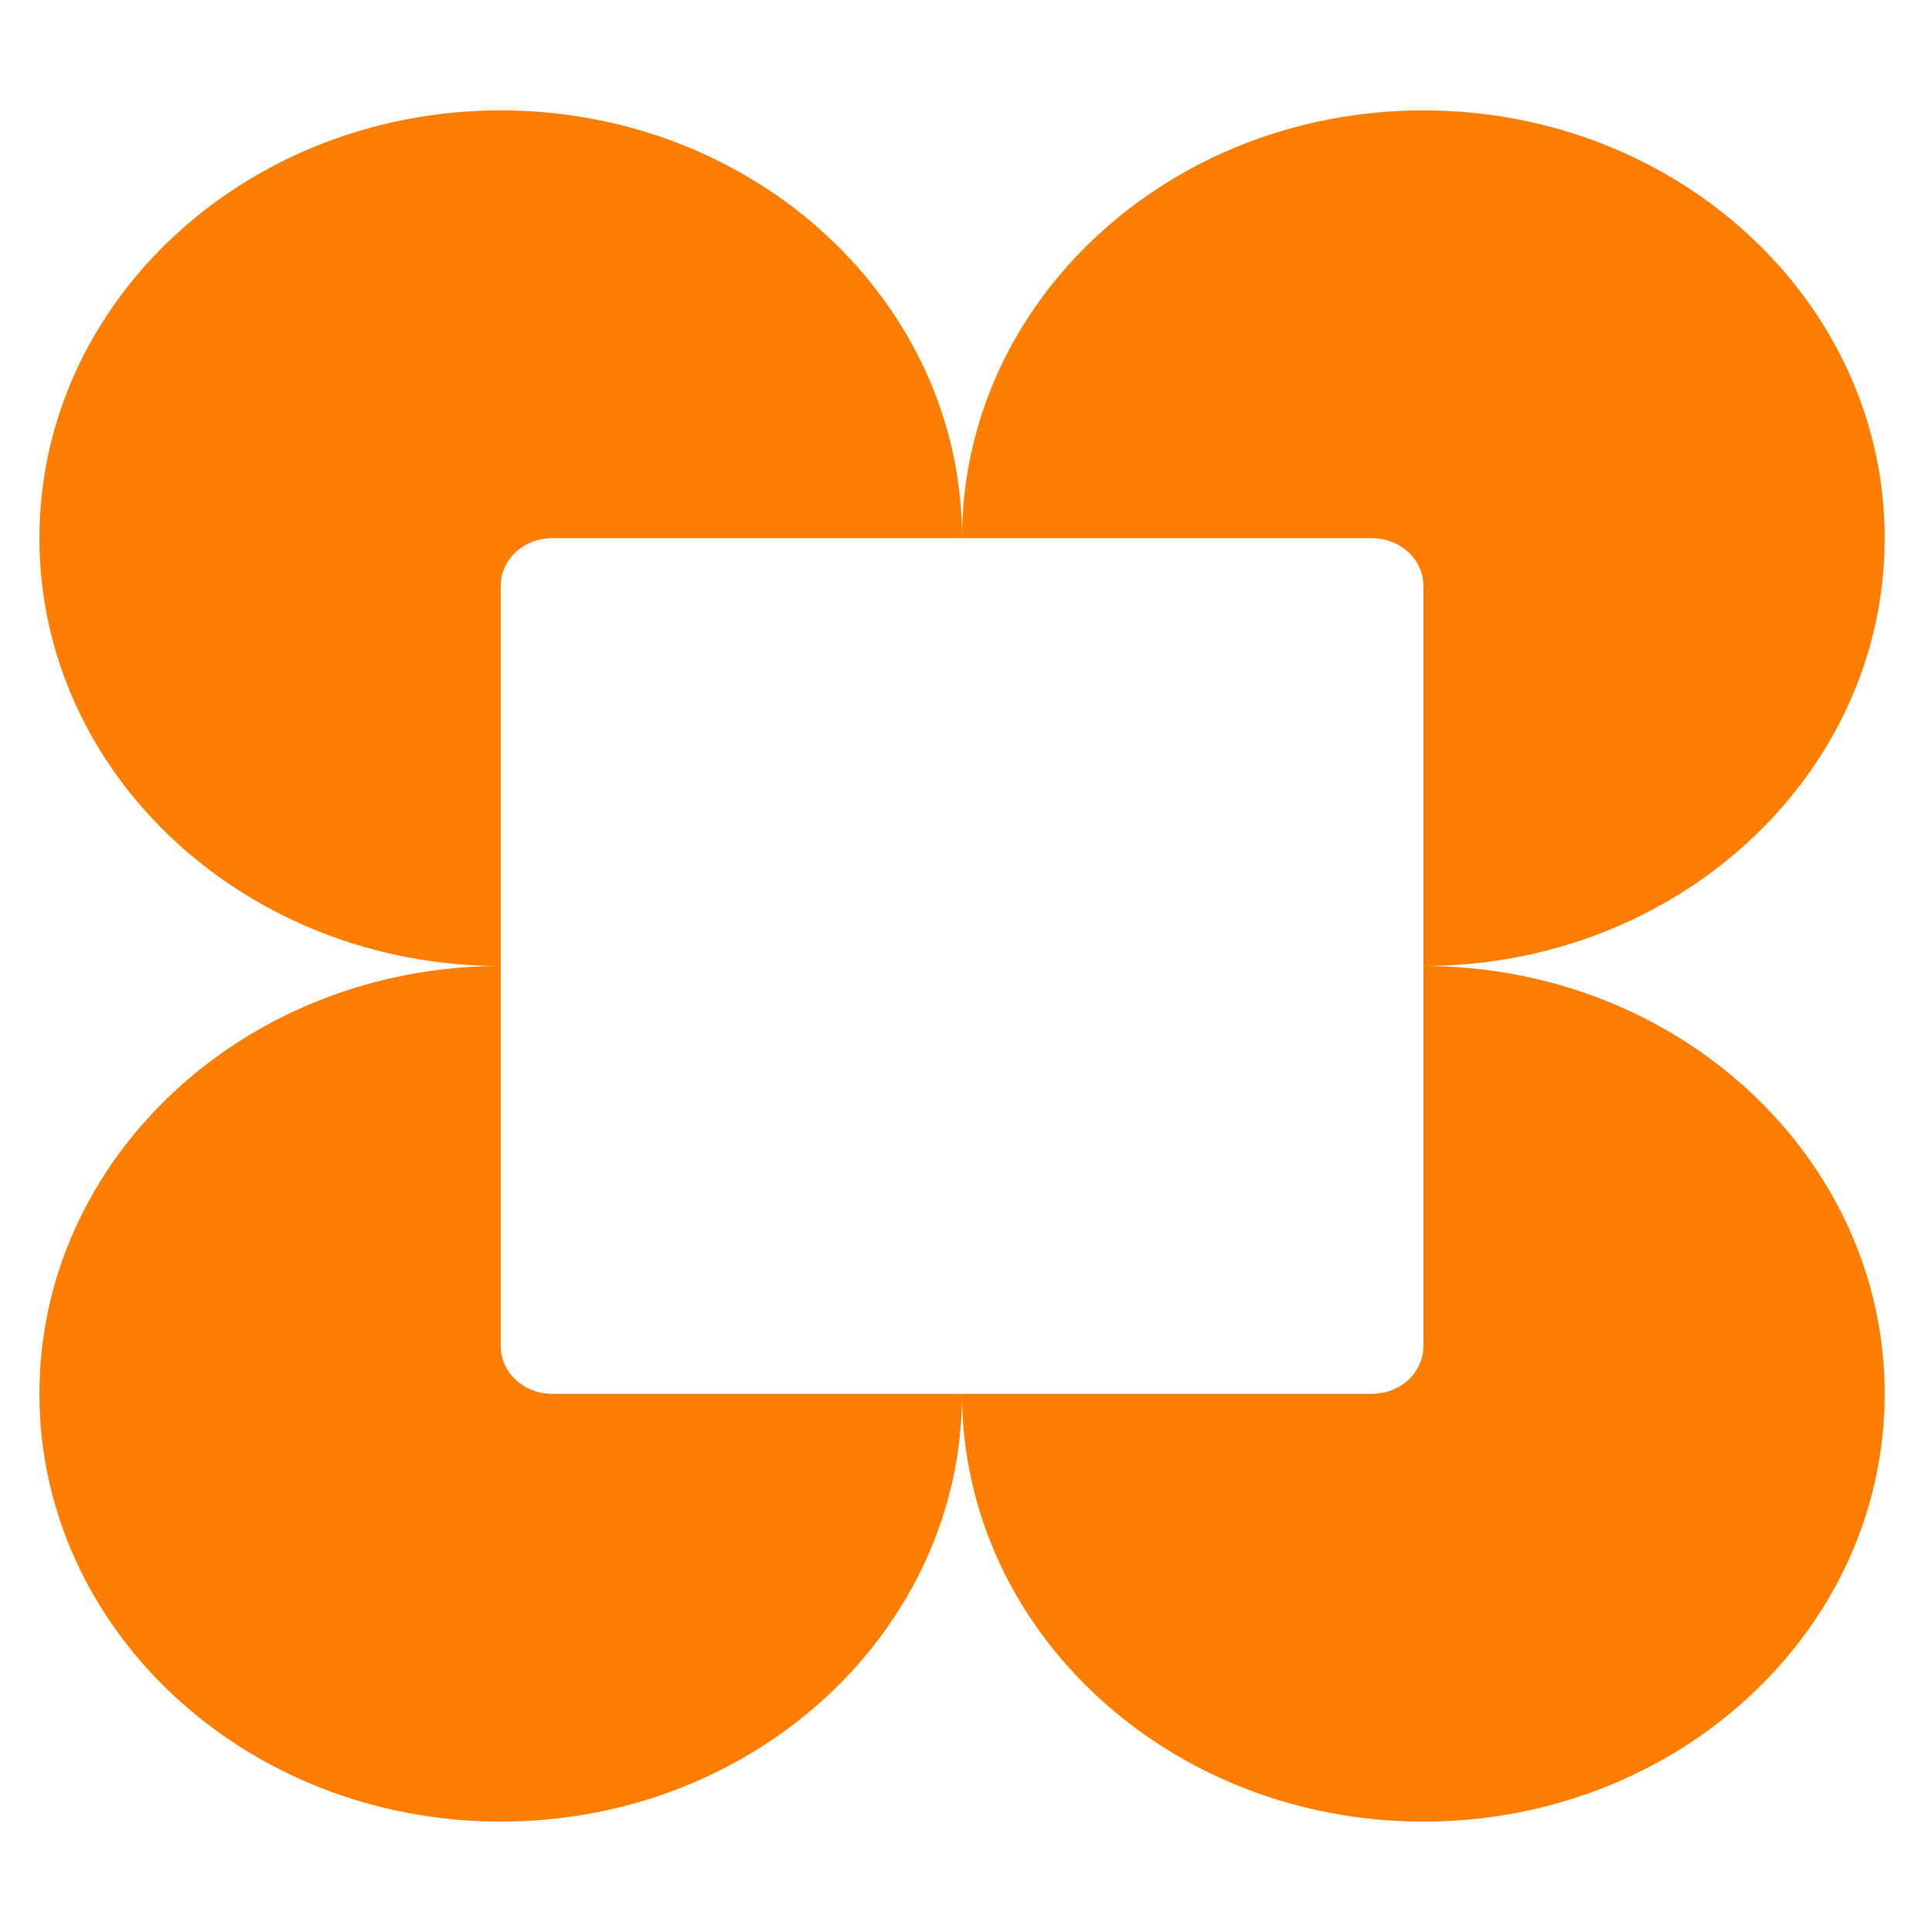 <?xml version="1.0" encoding="UTF-8"?>
<svg xmlns="http://www.w3.org/2000/svg" width="245" height="245" viewBox="0 0 245 245" fill="none">
  <path fill-rule="evenodd" clip-rule="evenodd" d="M5 68.25C5 98.211 31.191 122.5 63.5 122.5C31.191 122.5 5 146.789 5 176.75C5 206.711 31.191 231 63.5 231C95.809 231 122 206.711 122 176.75C122 206.711 148.191 231 180.5 231C212.809 231 239 206.711 239 176.75C239 146.789 212.809 122.5 180.5 122.5C212.809 122.5 239 98.211 239 68.25C239 38.289 212.809 14 180.5 14C148.191 14 122 38.289 122 68.25C122 38.289 95.809 14 63.5 14C31.191 14 5 38.289 5 68.25ZM122 68.25H174C177.59 68.25 180.5 70.949 180.5 74.278V122.5V170.722C180.5 174.051 177.59 176.75 174 176.75H122H70C66.41 176.75 63.5 174.051 63.5 170.722V122.5V74.278C63.5 70.949 66.41 68.25 70 68.25H122Z" fill="#FF7D00"></path>
</svg>
